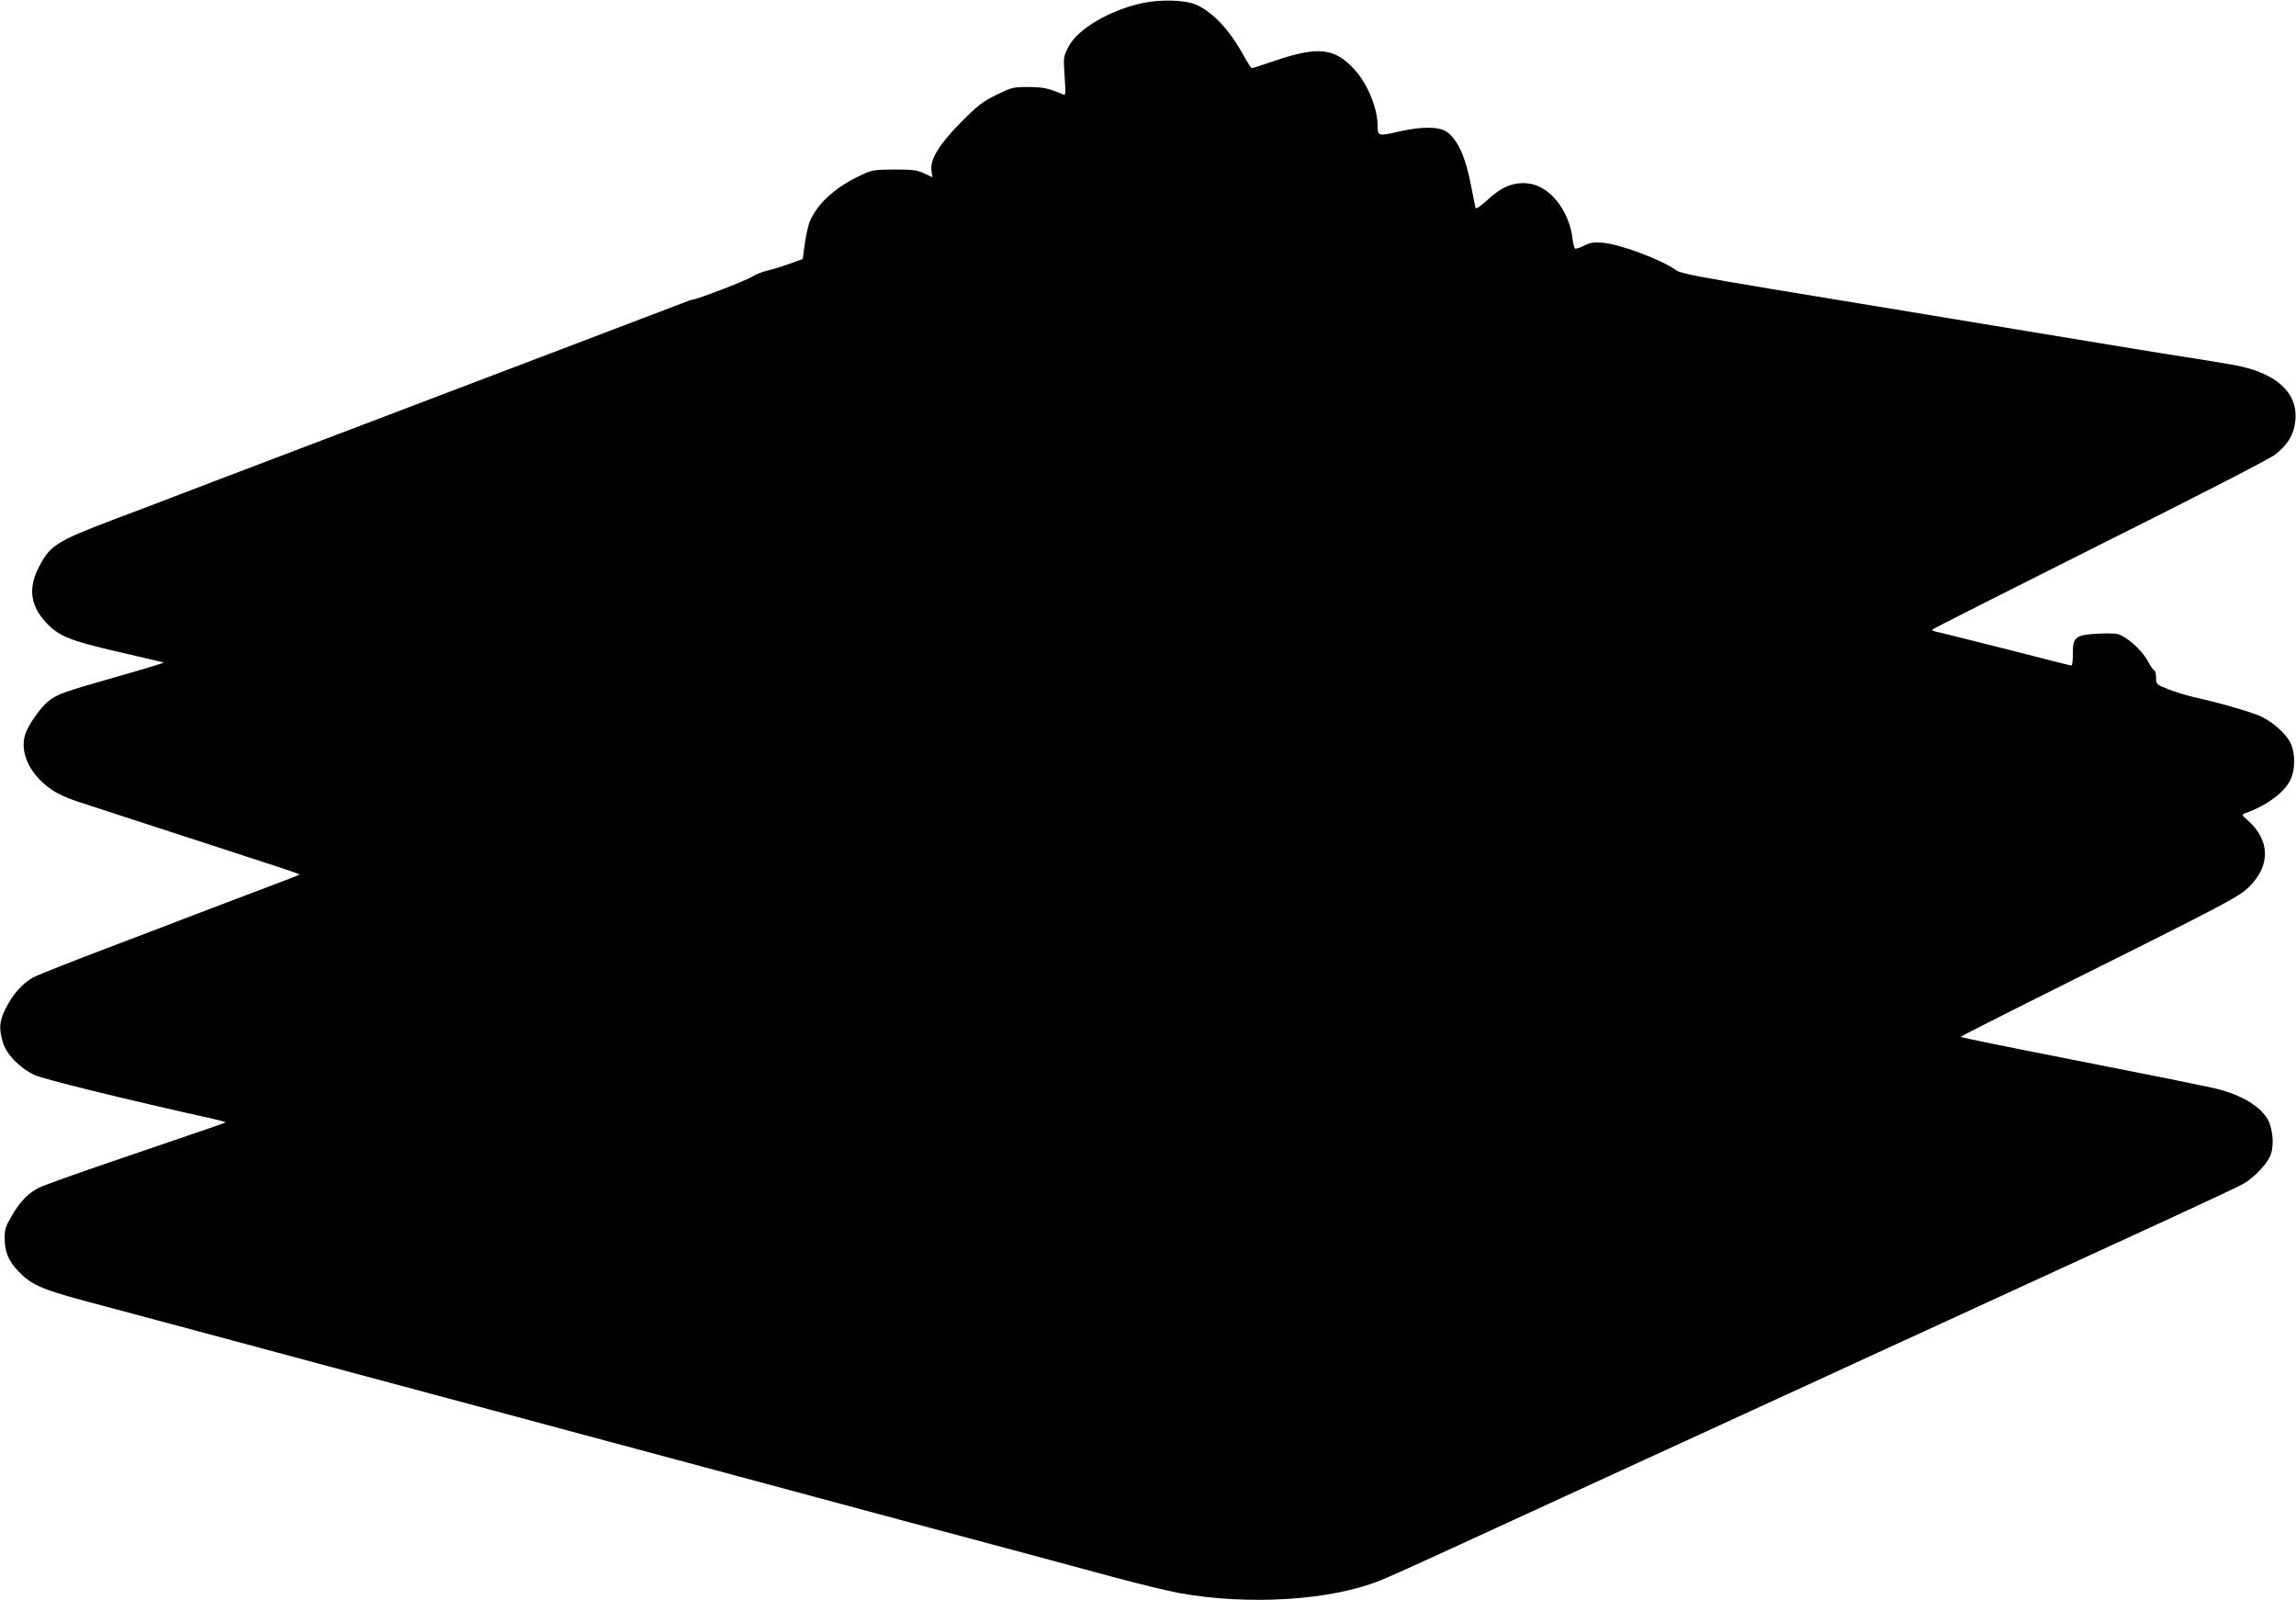<?xml version="1.0" standalone="no"?>
<!DOCTYPE svg PUBLIC "-//W3C//DTD SVG 20010904//EN"
 "http://www.w3.org/TR/2001/REC-SVG-20010904/DTD/svg10.dtd">
<svg version="1.0" xmlns="http://www.w3.org/2000/svg"
 width="1280pt" height="892pt" viewBox="0 0 1280 892"
 preserveAspectRatio="xMidYMid meet">
<g transform="translate(0,892) scale(0.1,-0.1)"
fill="#000000" stroke="none">
<path d="M6365 8902 c-183 -41 -357 -144 -408 -242 -28 -54 -29 -57 -22 -164
7 -104 7 -109 -11 -101 -82 34 -106 39 -190 40 -87 0 -94 -2 -180 -44 -76 -38
-104 -59 -194 -150 -123 -124 -176 -209 -167 -271 l5 -38 -47 22 c-39 18 -64
21 -166 21 -114 -1 -124 -2 -188 -33 -139 -65 -241 -157 -282 -256 -9 -20 -21
-76 -28 -123 l-12 -87 -75 -27 c-41 -15 -97 -32 -125 -38 -27 -7 -66 -22 -85
-35 -31 -20 -306 -126 -328 -126 -5 0 -31 -9 -58 -20 -27 -10 -618 -236 -1314
-500 -1460 -555 -1451 -552 -1550 -590 -41 -16 -172 -66 -290 -110 -343 -130
-374 -150 -440 -285 -52 -107 -38 -203 43 -291 72 -80 134 -105 412 -169 132
-30 244 -57 248 -58 5 -1 -108 -36 -250 -76 -309 -88 -347 -101 -396 -142 -42
-35 -108 -128 -125 -179 -37 -105 28 -237 157 -319 27 -18 84 -43 127 -57 139
-45 873 -284 1062 -346 100 -32 182 -61 182 -62 0 -2 -21 -11 -48 -21 -26 -10
-92 -35 -147 -56 -55 -21 -161 -61 -235 -89 -74 -28 -169 -64 -210 -80 -41
-16 -237 -91 -435 -166 -198 -75 -382 -148 -409 -162 -60 -33 -115 -94 -155
-175 -35 -70 -38 -109 -15 -187 19 -66 93 -143 175 -182 47 -23 511 -137 997
-245 40 -9 71 -18 69 -20 -4 -3 -88 -32 -648 -223 -191 -65 -366 -128 -390
-140 -62 -31 -104 -74 -152 -155 -35 -59 -41 -78 -41 -125 0 -77 20 -126 72
-182 73 -78 130 -104 375 -170 122 -32 406 -109 632 -169 226 -61 592 -159
815 -219 223 -60 592 -159 820 -220 787 -211 926 -249 1337 -359 227 -61 599
-161 825 -222 227 -61 564 -151 748 -200 184 -50 443 -119 575 -155 132 -35
288 -73 347 -84 388 -70 845 -42 1123 70 39 15 214 94 390 175 176 81 455 209
620 285 165 76 468 215 673 309 204 94 540 248 745 342 204 94 508 234 675
310 166 76 438 202 605 278 166 76 471 216 677 311 206 95 398 185 427 201 62
36 137 116 153 165 20 59 9 155 -23 203 -51 77 -164 138 -312 169 -27 6 -81
17 -120 25 -38 9 -341 68 -672 134 -332 65 -602 120 -602 123 0 3 177 93 391
200 1131 564 1159 579 1220 640 117 118 113 257 -11 367 -33 29 -34 32 -16 39
121 43 220 116 254 187 27 55 28 146 2 202 -23 52 -99 120 -166 151 -53 25
-237 78 -375 108 -41 10 -105 29 -142 44 -67 26 -68 28 -68 64 0 20 -4 38 -9
40 -6 2 -23 26 -38 54 -34 63 -123 141 -171 150 -19 4 -73 4 -119 1 -113 -7
-128 -21 -127 -112 0 -36 -3 -65 -8 -65 -5 0 -160 39 -346 87 -185 47 -358 90
-384 96 -27 5 -48 12 -48 16 0 3 419 215 930 471 585 292 951 481 985 507 72
56 106 116 112 196 11 152 -111 260 -342 302 -44 8 -138 24 -210 35 -71 10
-524 84 -1005 164 -481 80 -1098 181 -1370 226 -389 65 -501 86 -523 102 -85
61 -315 147 -413 155 -49 4 -68 1 -102 -16 -24 -12 -46 -19 -51 -17 -4 3 -11
27 -14 53 -19 164 -131 301 -253 311 -79 7 -145 -21 -221 -92 -41 -37 -64 -53
-67 -45 -2 8 -13 61 -24 119 -31 164 -73 258 -135 304 -42 31 -139 32 -267 3
-116 -27 -120 -26 -120 33 0 95 -55 231 -126 309 -112 125 -204 135 -451 51
-64 -22 -120 -40 -124 -40 -4 0 -25 33 -48 74 -75 137 -169 238 -261 279 -63
28 -200 32 -305 9z"/>
</g>
</svg>